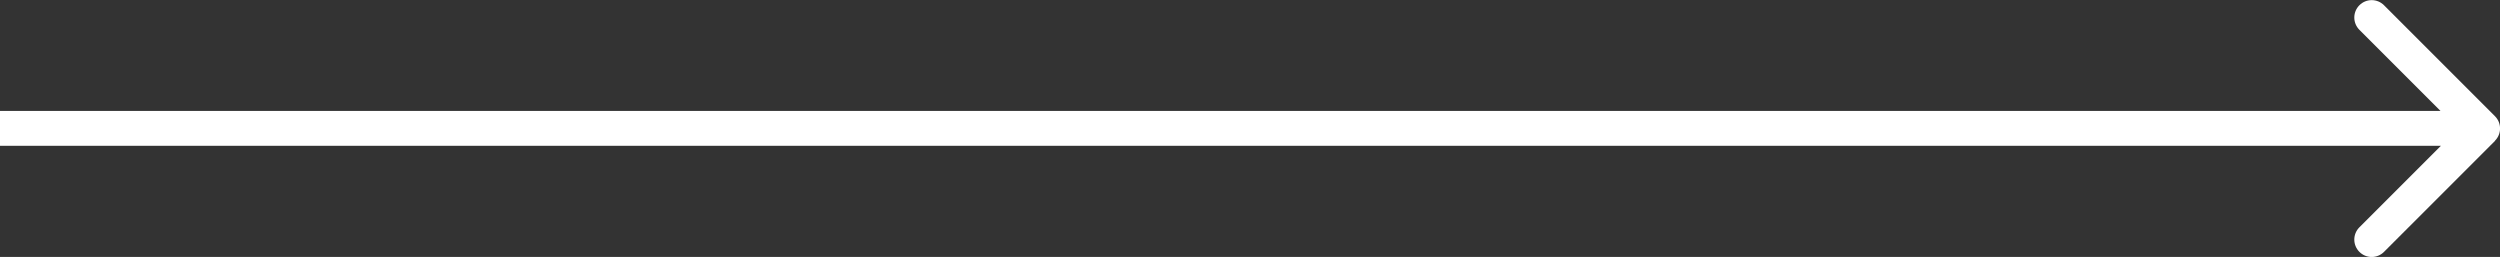 <?xml version="1.0" encoding="UTF-8"?><svg id="Layer_1" xmlns="http://www.w3.org/2000/svg" viewBox="0 0 143.32 14.73"><rect x="0" y="0" width="143.32" height="14.73" fill="#333333" stroke="none"/><defs><style>.cls-1{fill:#fff;}</style></defs><path class="cls-1" d="M143.03,8.07c.39-.39,.39-1.02,0-1.41l-6.36-6.36c-.39-.39-1.02-.39-1.41,0-.39,.39-.39,1.02,0,1.41l5.66,5.66-5.66,5.66c-.39,.39-.39,1.02,0,1.41,.39,.39,1.02,.39,1.41,0l6.36-6.36Zm-.71-1.71H0v2H142.32v-2Z"/></svg>